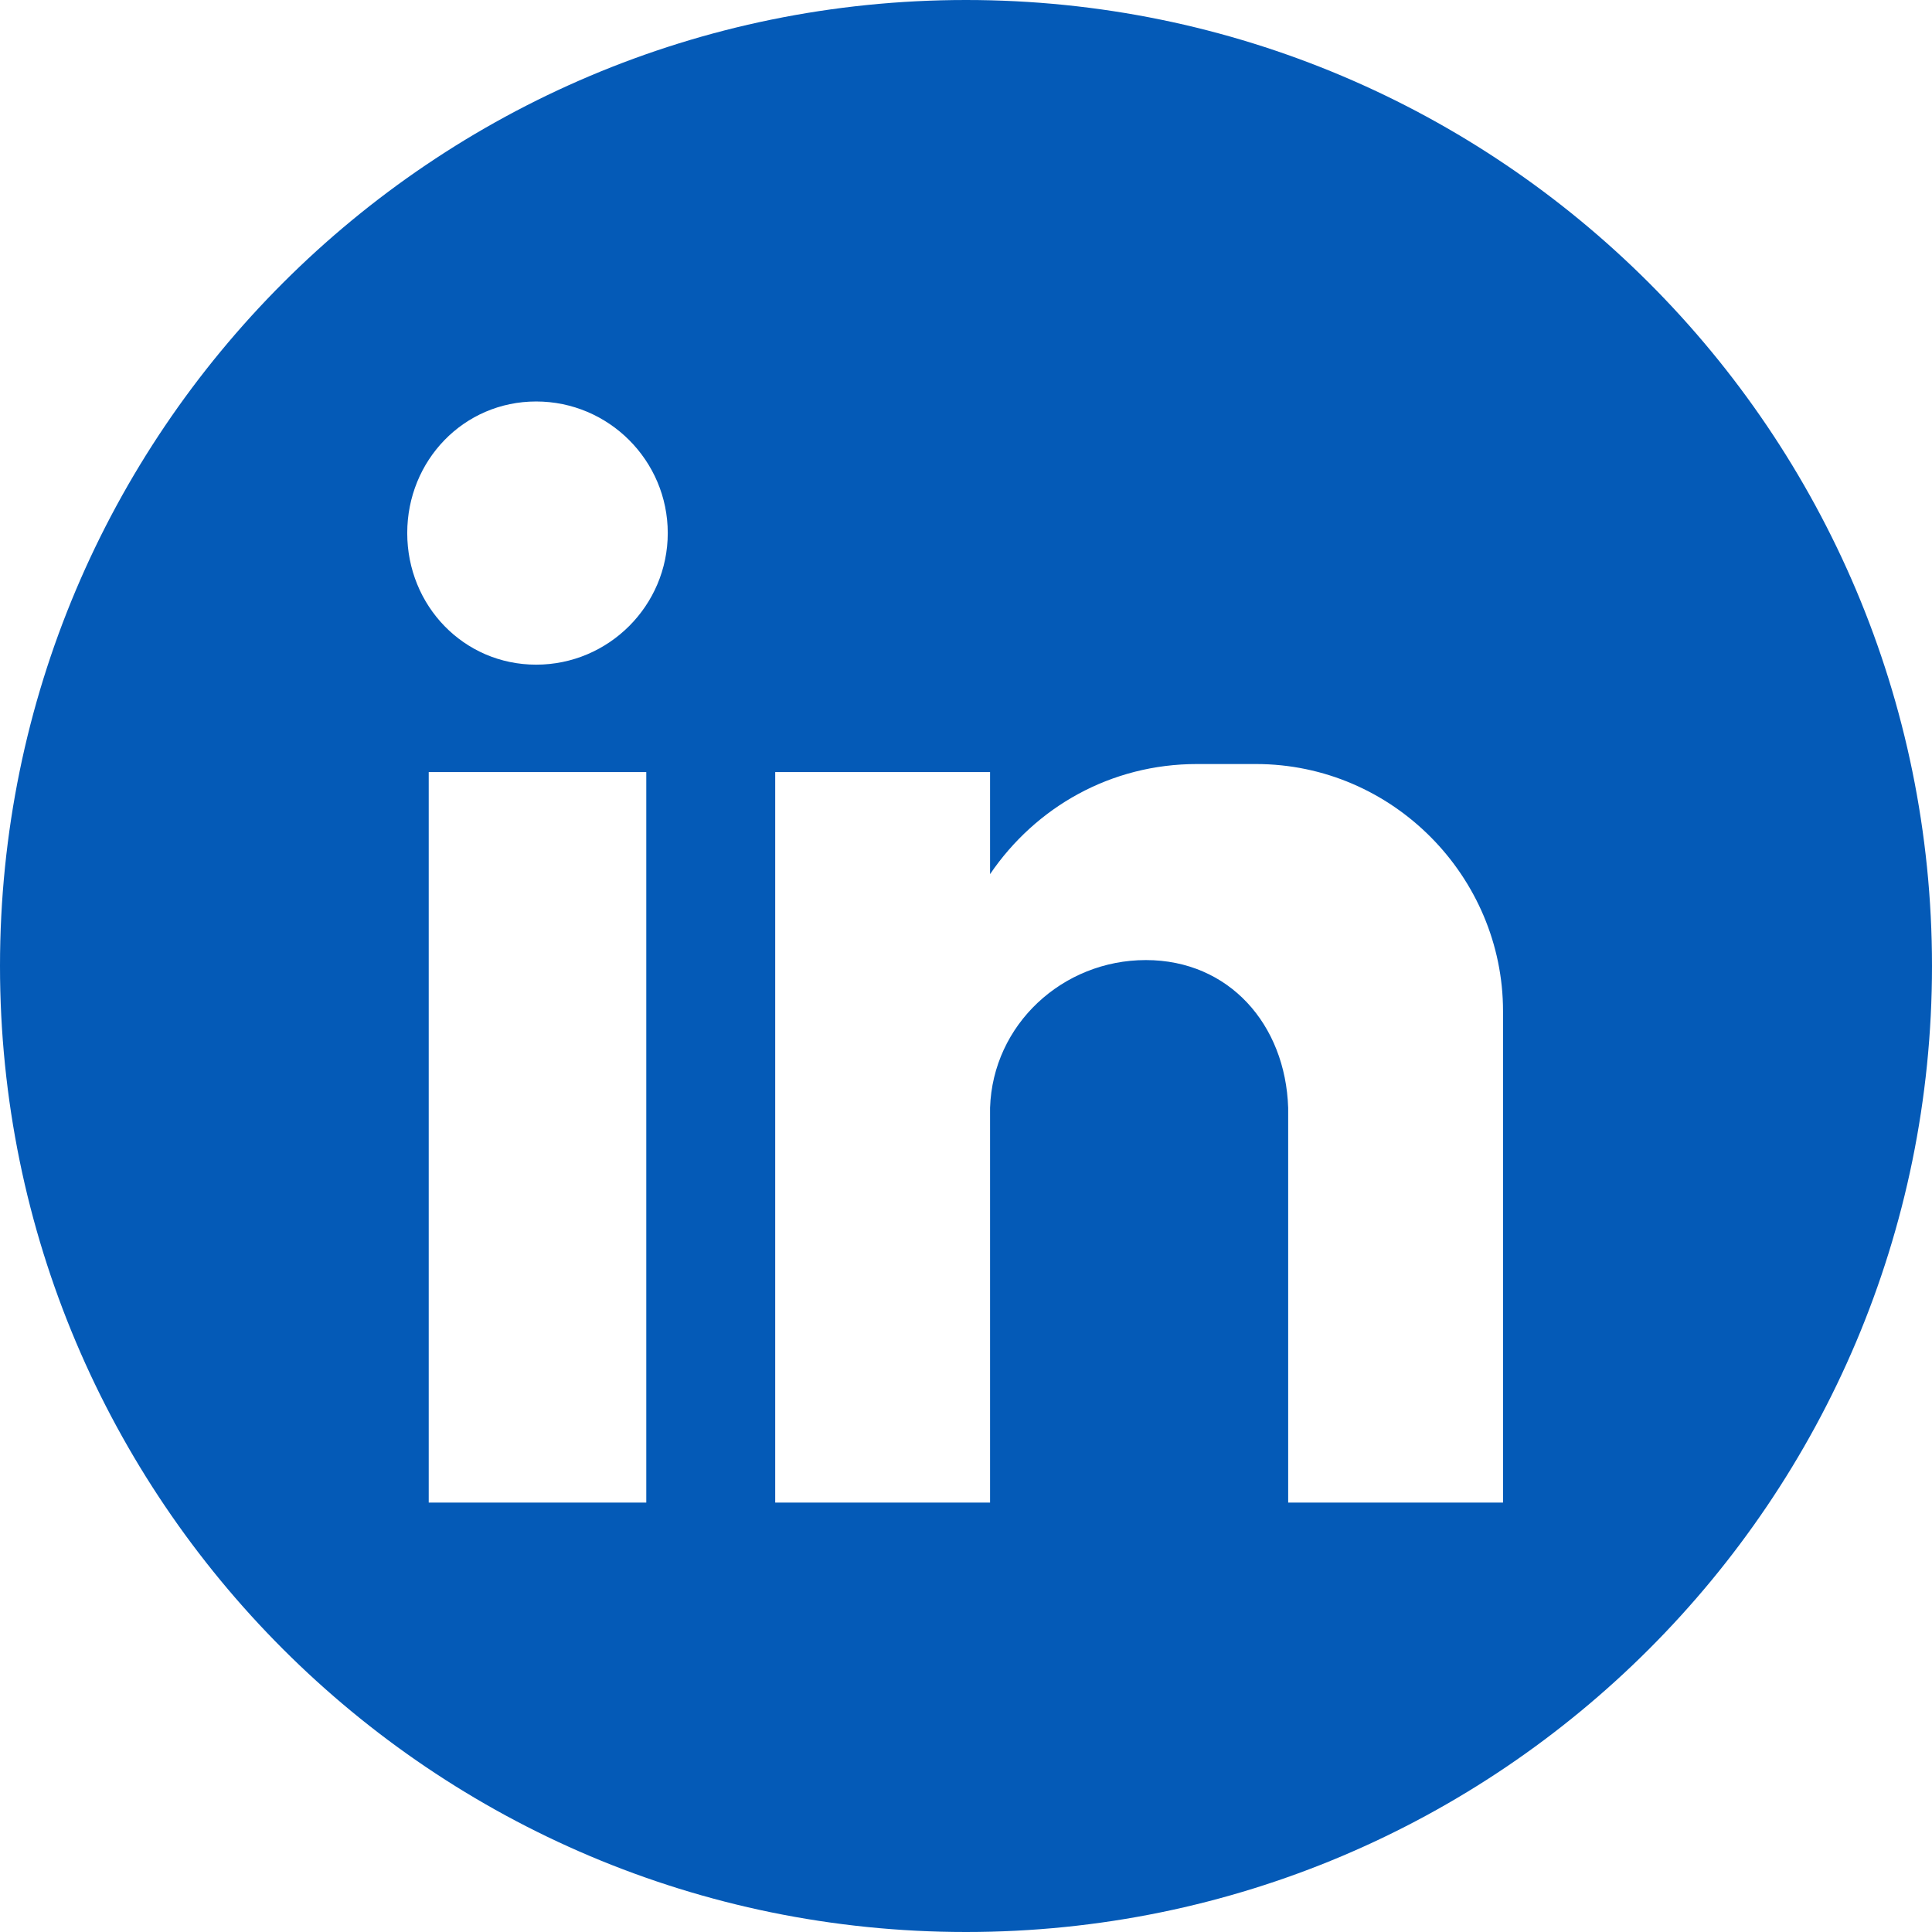 <?xml version="1.0" encoding="UTF-8"?><svg id="Layer_2" xmlns="http://www.w3.org/2000/svg" viewBox="0 0 449.7 449.7"><defs><style>.cls-1{fill:#045ab7;}</style></defs><g id="Layer_2-2"><g id="Layer_1-2"><path class="cls-1" d="m224.85,0C100.67,0,0,100.67,0,224.85s100.67,224.85,224.85,224.85,224.85-100.67,224.85-224.85S349.03,0,224.85,0Zm-74.42,349.75h-50.64v-170.04h50.64v170.04Zm-25.63-195.04c-16.88,0-30.01-13.75-30.01-30.63s13.13-30.63,30.01-30.63,30.63,13.75,30.63,30.63-13.75,30.63-30.63,30.63Zm225.05,106.27v88.77h-50.01v-91.9c-.63-19.38-13.75-34.38-33.13-34.38s-35.63,15-36.26,34.38v91.9h-50.01v-170.04h50.01v23.76c10.63-15.63,28.13-25.63,48.14-25.63h13.75c31.88,0,57.51,26.26,57.51,57.51v25.63h0Z"/></g></g></svg>